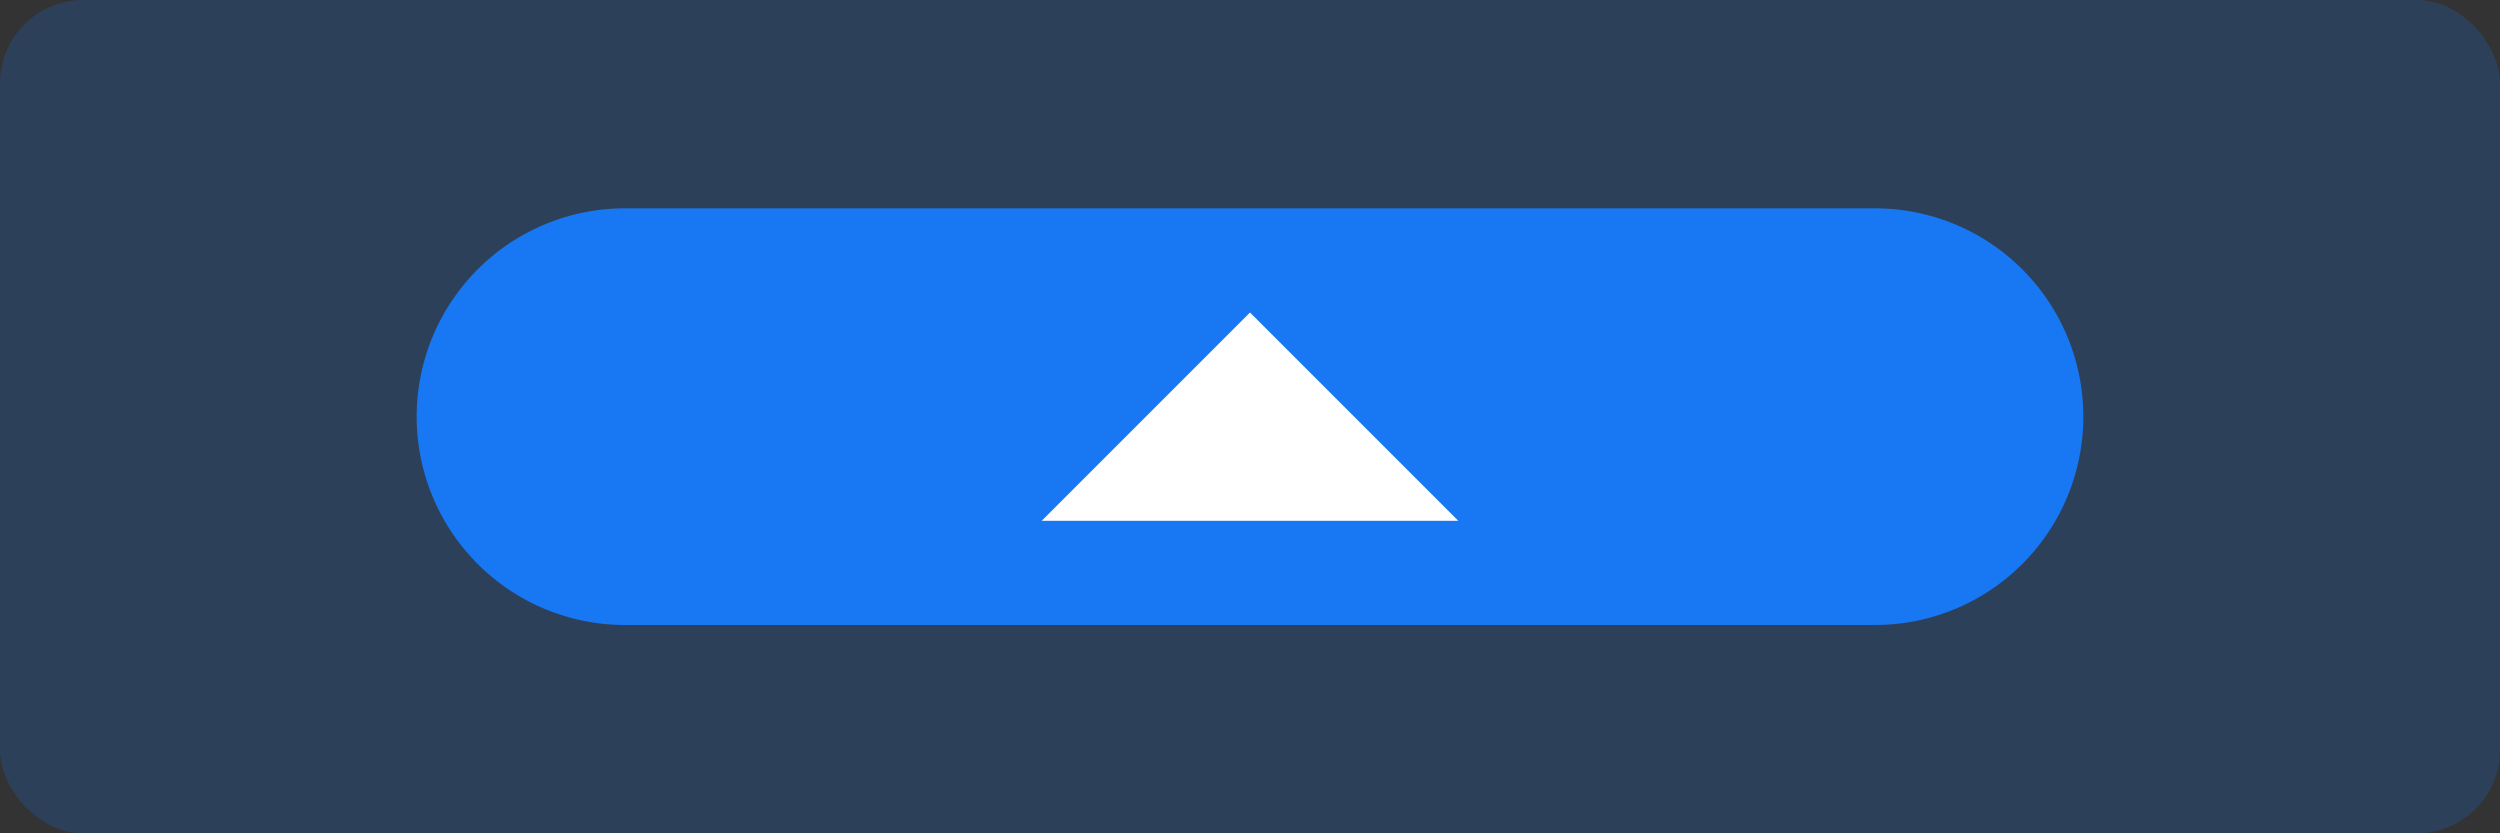 <svg xmlns="http://www.w3.org/2000/svg" viewBox="0 0 120 40" fill="none">
  <rect x="0" y="0" width="120" height="40" fill="#333333" stroke="none"/>
  <rect width="120" height="40" rx="4" fill="#1877F2" fill-opacity="0.2"/>
  <path d="M30 10h60a10 10 0 0 1 10 10v0a10 10 0 0 1-10 10H30a10 10 0 0 1-10-10v0a10 10 0 0 1 10-10z" fill="#1877F2"/>
  <path d="M60 15l-10 10h20l-10-10z" fill="white"/>
</svg> 